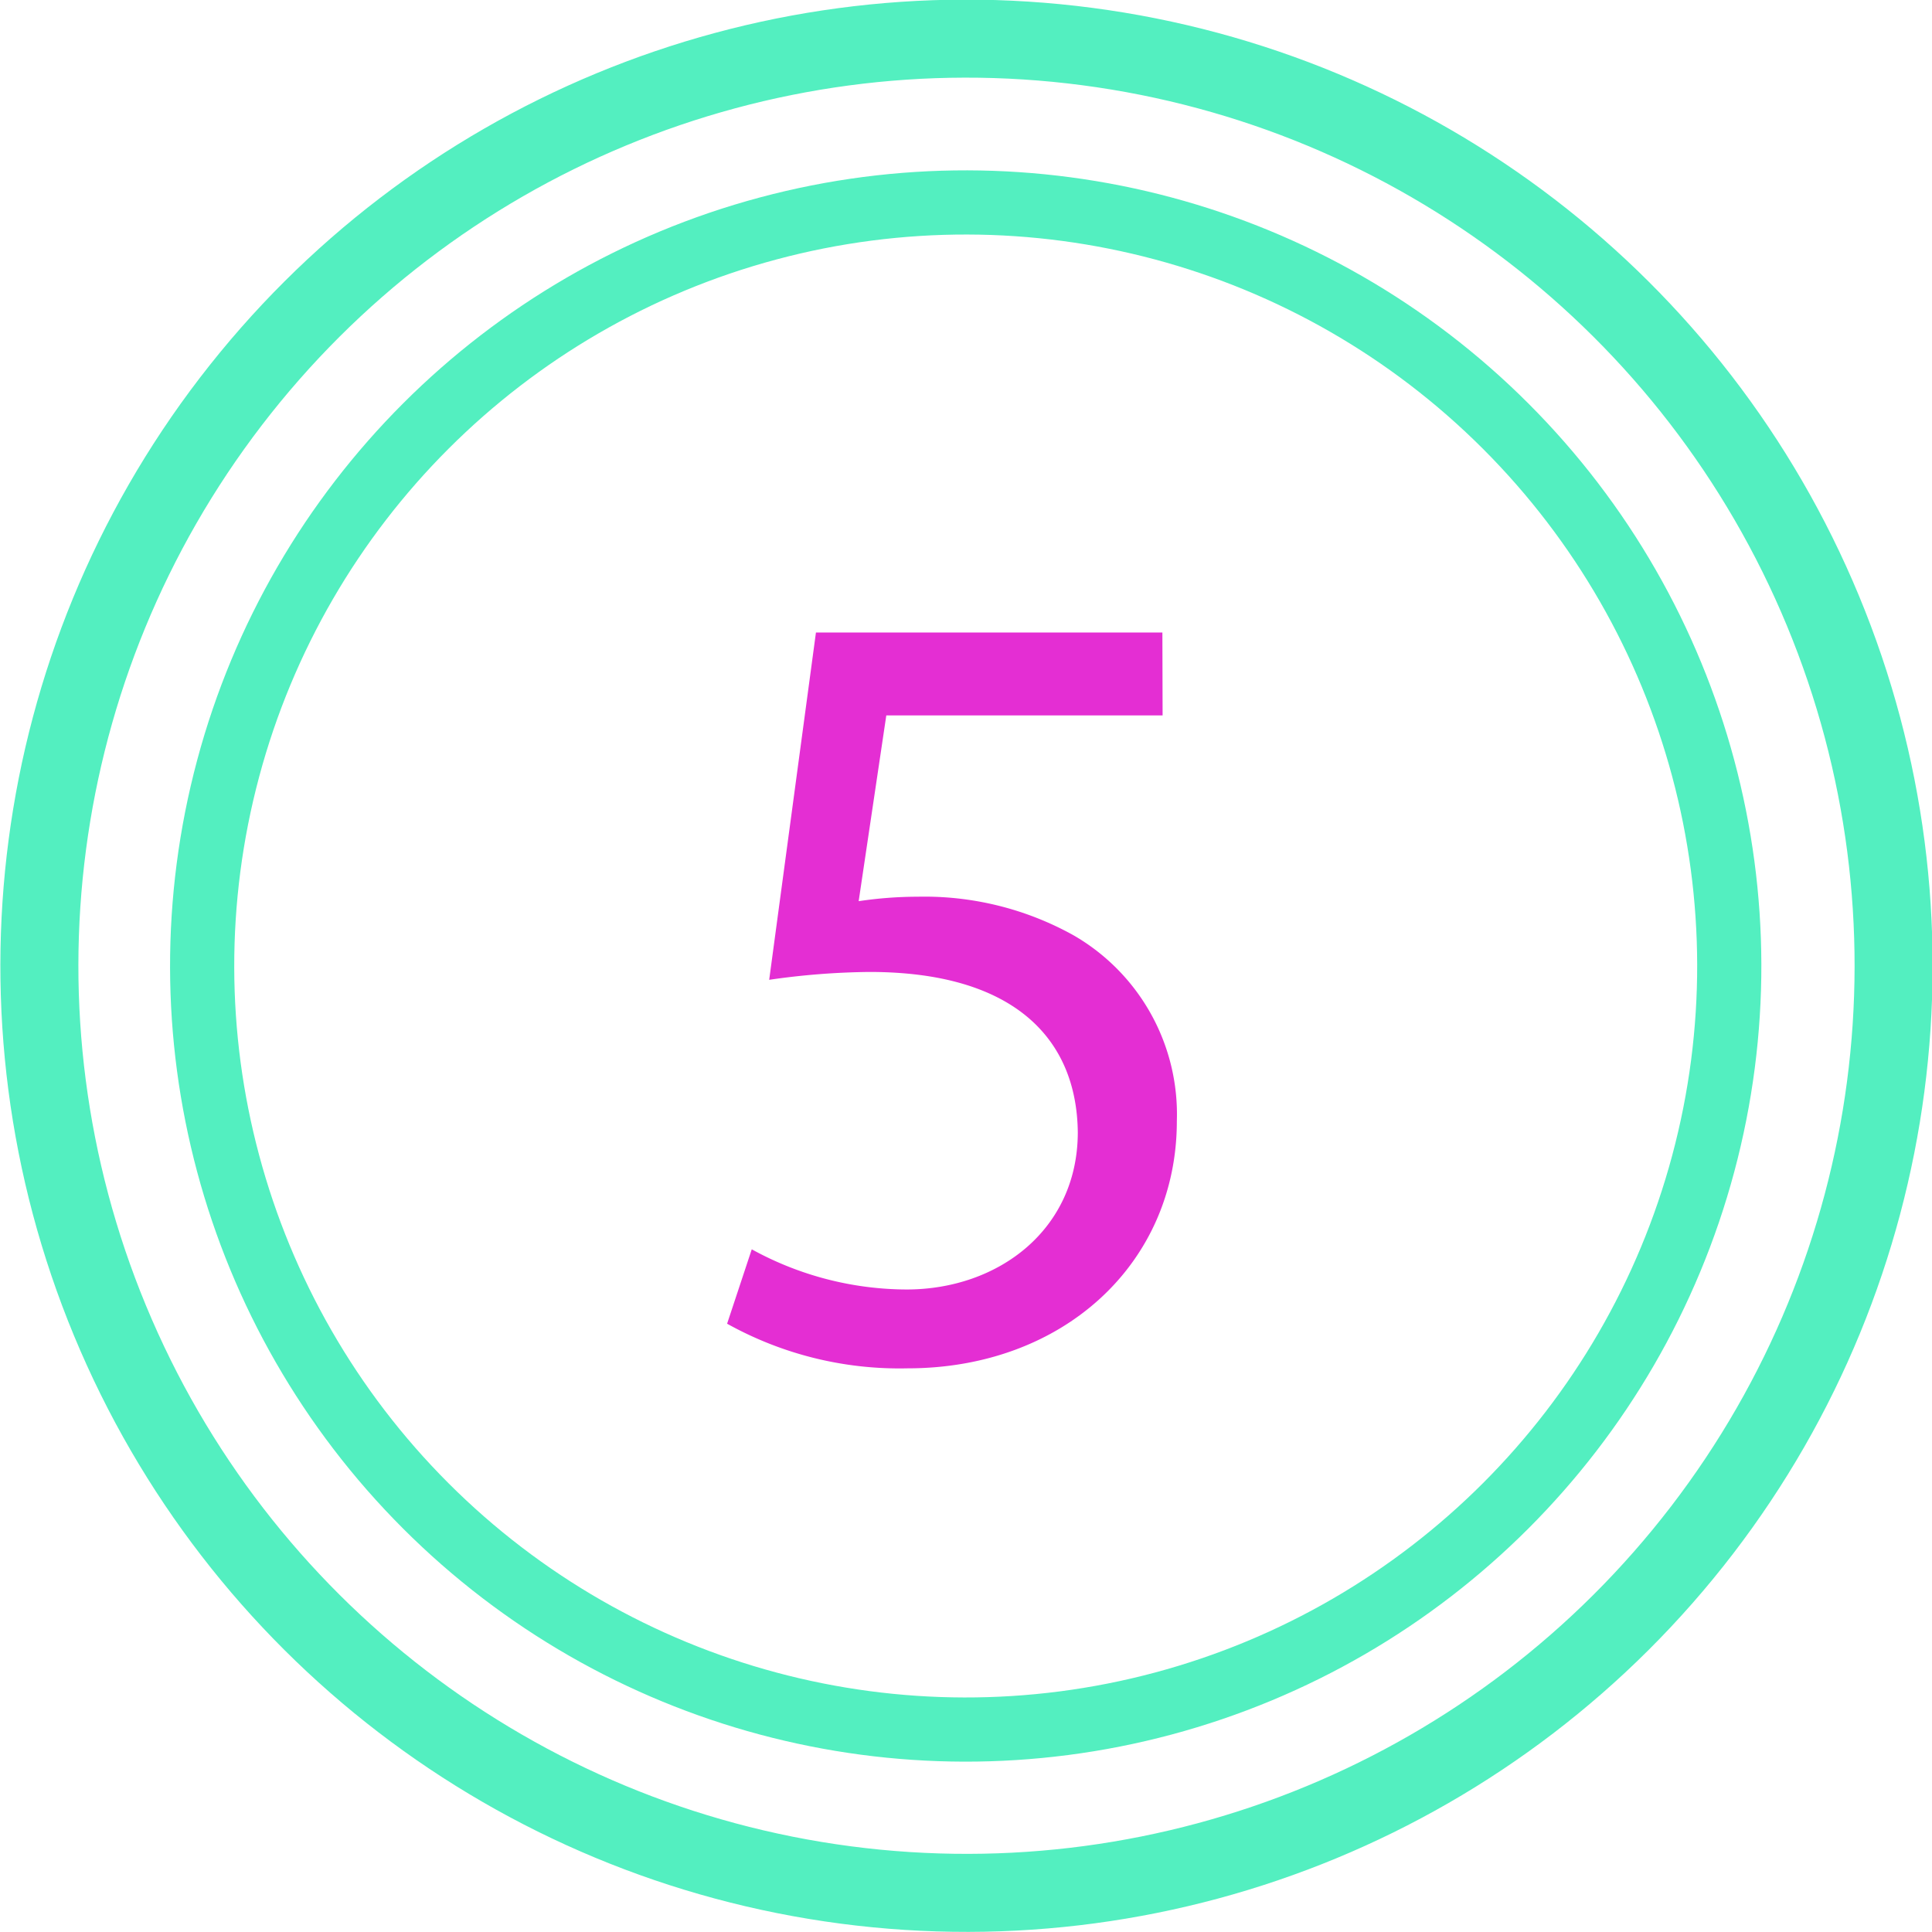 <svg xmlns="http://www.w3.org/2000/svg" viewBox="0 0 90.9 90.9" xmlns:v="https://vecta.io/nano"><g stroke-linejoin="round" stroke="#53efc0" fill="none"><circle cx="45.45" cy="45.45" r="43.61" transform="matrix(.924 -.383 .383 .924 -13.93 20.85)" stroke-width="3.67"/><circle cx="45.45" cy="45.45" r="35.93" transform="matrix(.707 -.707 .707 .707 -18.83 45.45)" stroke-width="3.02"/></g><path d="M54.7 33.66h-13l-1.3 8.74a18.91 18.91 0 0 1 2.78-.21A14.43 14.43 0 0 1 50.5 44a9.72 9.72 0 0 1 4.87 8.75c0 6.65-5.3 11.63-12.67 11.63a16.67 16.67 0 0 1-8.49-2.1l1.16-3.5a15.2 15.2 0 0 0 7.28 1.89c4.34 0 8.06-2.83 8.06-7.4-.05-4.4-3-7.54-9.8-7.54a34.79 34.79 0 0 0-4.72.37l2.2-16.34h16.3z" fill="#e42ed3"/></svg>